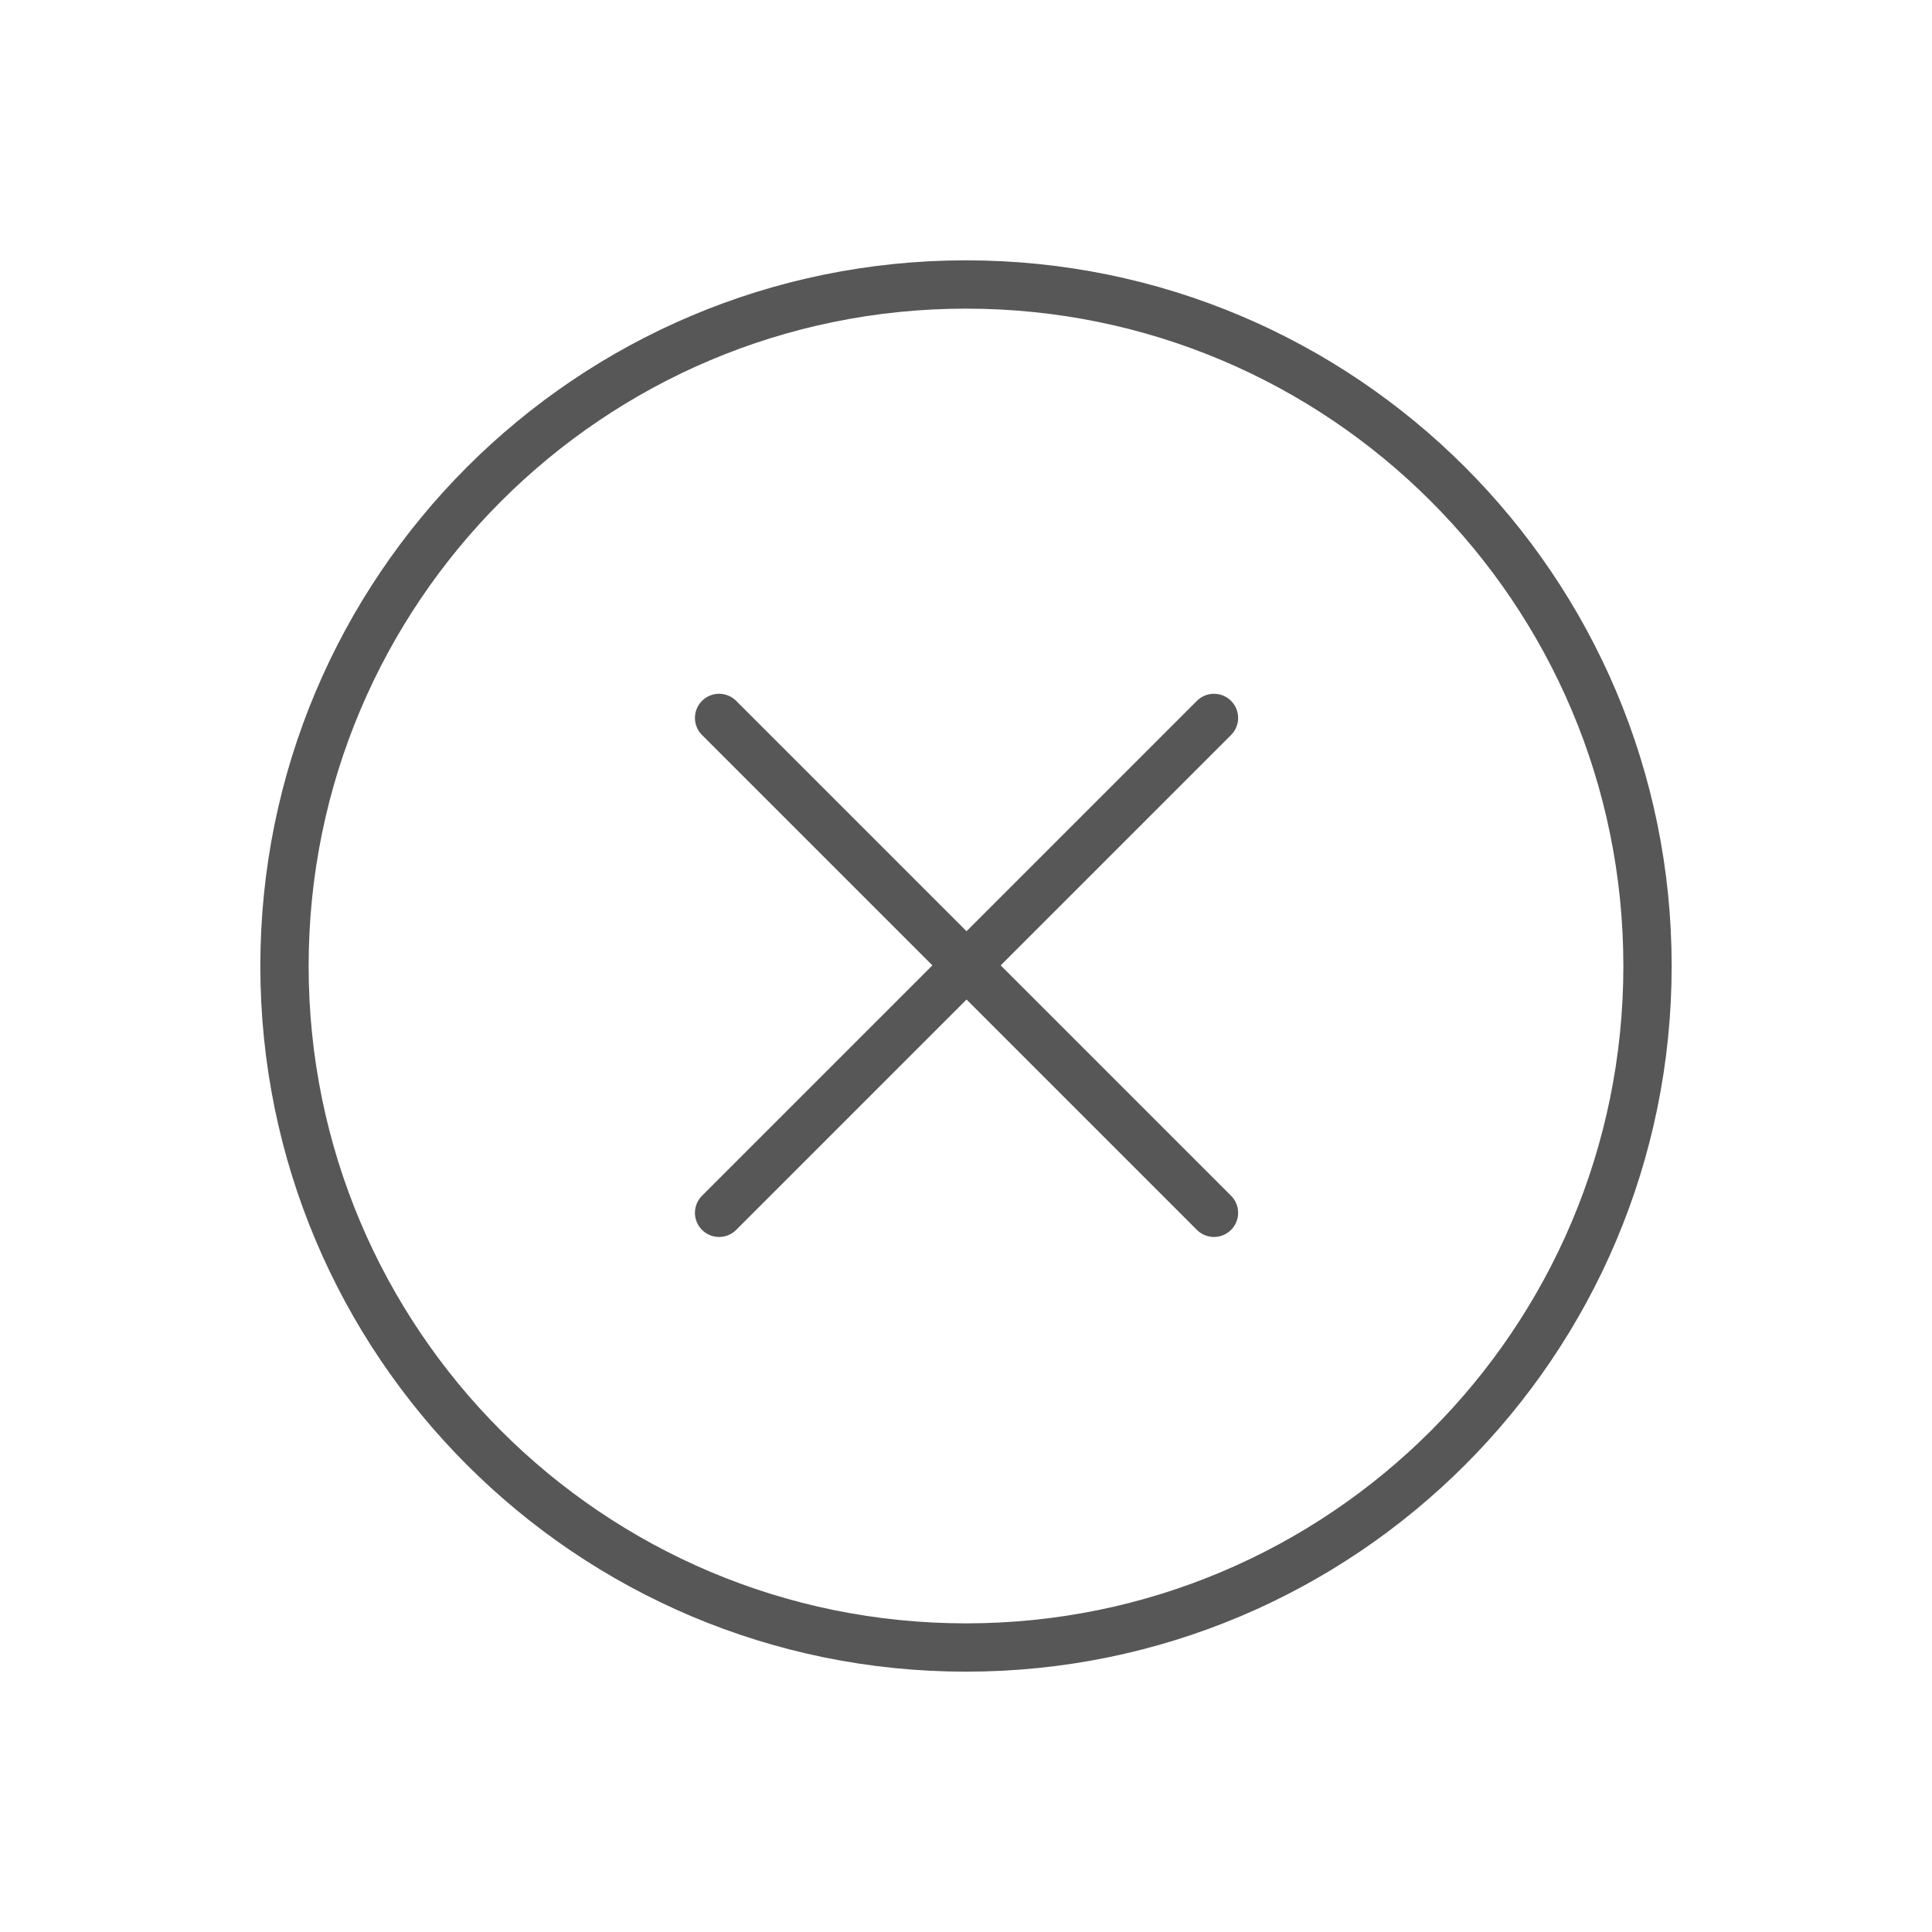 <?xml version="1.0" encoding="UTF-8"?><svg id="Laag_2" xmlns="http://www.w3.org/2000/svg" viewBox="0 0 200 200"><defs><style>.cls-1{stroke-linecap:round;stroke-linejoin:round;}.cls-1,.cls-2{fill:none;stroke:#575757;stroke-width:5px;}.cls-2{stroke-miterlimit:10;}</style></defs><path class="cls-2" d="M170.55,100c0,38.97-31.59,70.55-70.55,70.55S29.45,138.97,29.45,100,61.04,29.45,100,29.45s70.55,31.59,70.55,70.55h0Z"/><line class="cls-1" x1="125.67" y1="74.32" x2="74.44" y2="125.55"/><line class="cls-1" x1="125.67" y1="125.55" x2="74.44" y2="74.32"/></svg>